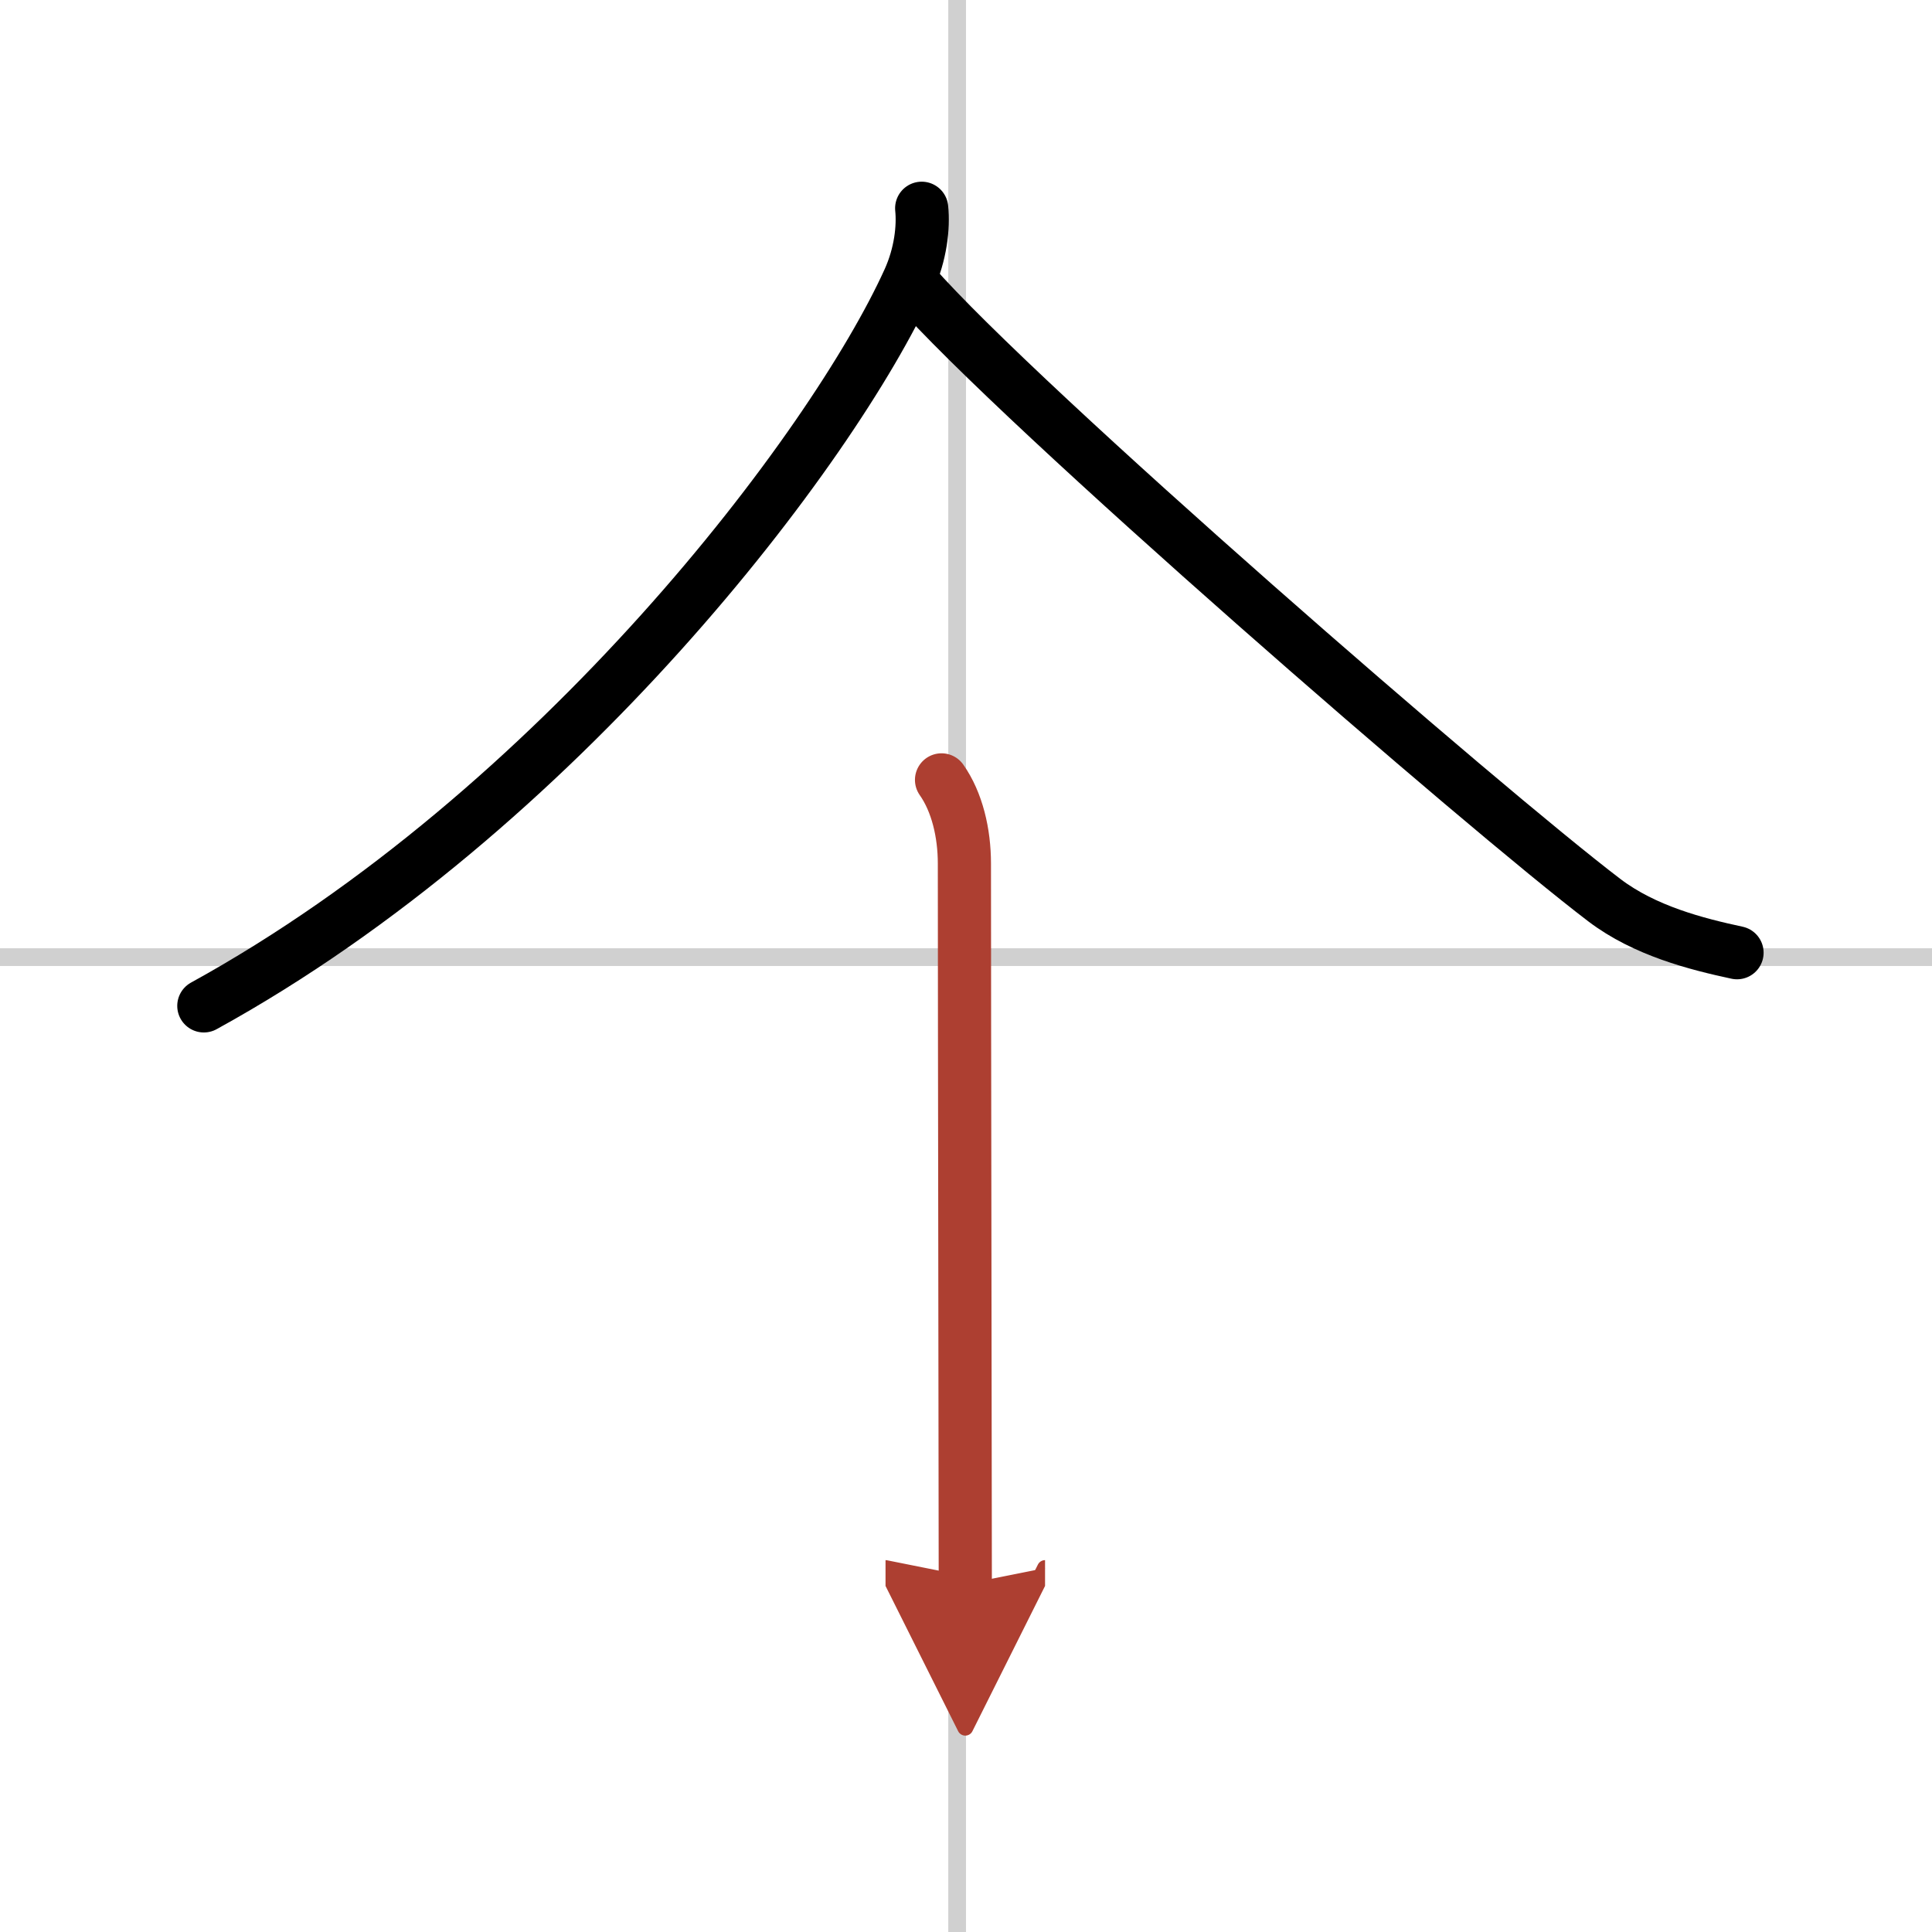 <svg width="400" height="400" viewBox="0 0 109 109" xmlns="http://www.w3.org/2000/svg"><defs><marker id="a" markerWidth="4" orient="auto" refX="1" refY="5" viewBox="0 0 10 10"><polyline points="0 0 10 5 0 10 1 5" fill="#ad3f31" stroke="#ad3f31"/></marker></defs><g fill="none" stroke="#000" stroke-linecap="round" stroke-linejoin="round" stroke-width="3"><rect width="100%" height="100%" fill="#fff" stroke="#fff"/><line x1="54" x2="54" y2="109" stroke="#d0d0d0" stroke-width="1"/><line x2="109" y1="54" y2="54" stroke="#d0d0d0" stroke-width="1"/><path d="M52,11.75c0.11,1.07-0.06,2.59-0.72,4.05C47,25.25,31.5,45.75,11.5,56.75"/><path d="m51.5 16c6.09 6.96 32.31 29.69 39.02 34.79 2.28 1.73 5.2 2.47 7.48 2.96"/><path d="m53.12 44c0.88 1.25 1.29 3 1.29 4.72 0 8.03 0.05 35.78 0.05 40.65" marker-end="url(#a)" stroke="#ad3f31"/></g></svg>
